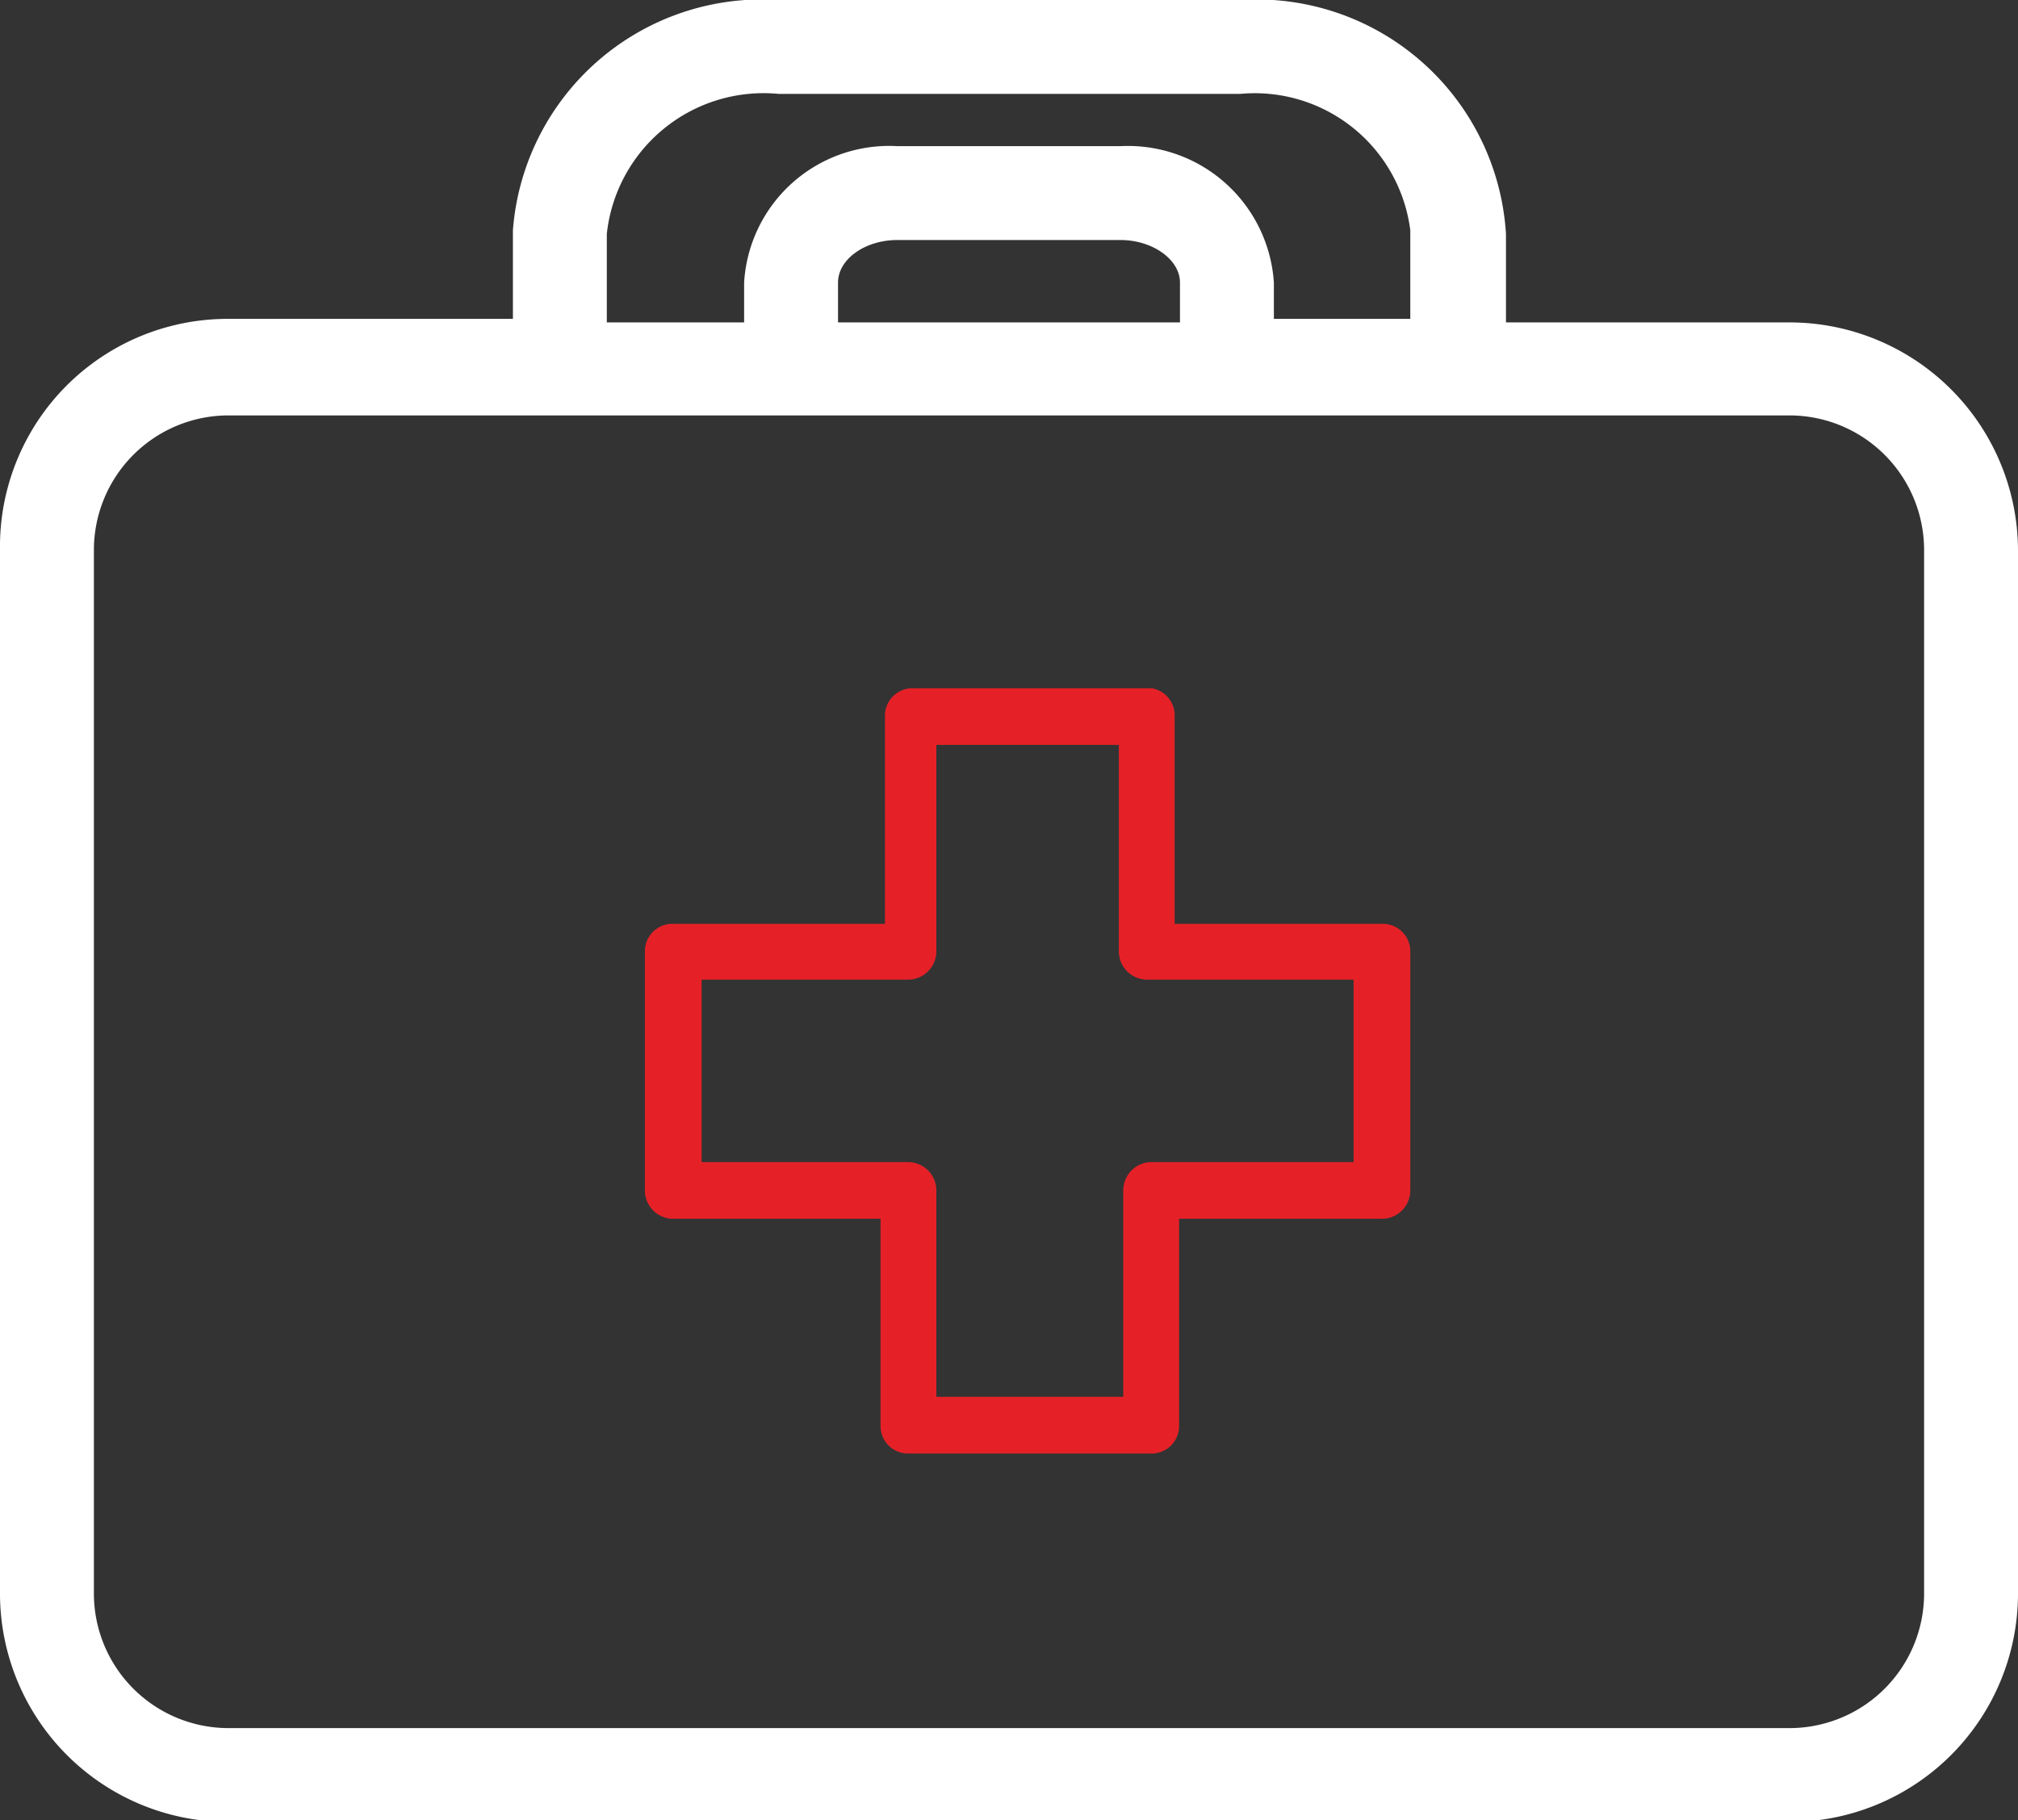 <svg xmlns="http://www.w3.org/2000/svg" viewBox="0 0 22.78 20.55"><rect x="0" y="0" width="22.78" height="20.55" fill="#333333" stroke="none"/><defs><style>.cls-1{fill:#fff;}.cls-2{fill:#e52127;}</style></defs><g id="Capa_2" data-name="Capa 2"><g id="Layer_1" data-name="Layer 1"><path class="cls-1" d="M17,3.64v-1A2.82,2.82,0,0,0,14,0H8.79a2.82,2.82,0,0,0-3,2.6v1H2.57A2.57,2.57,0,0,0,0,6.21V18a2.58,2.58,0,0,0,2.57,2.57H20.21A2.58,2.58,0,0,0,22.78,18V6.21a2.58,2.58,0,0,0-2.57-2.57ZM21.72,18a1.52,1.52,0,0,1-1.51,1.51H2.57A1.52,1.52,0,0,1,1.06,18V6.21A1.52,1.52,0,0,1,2.57,4.69H20.21a1.52,1.52,0,0,1,1.51,1.52ZM8.79,1.06H14A1.77,1.77,0,0,1,15.92,2.6v1H14.38V3.19a1.65,1.65,0,0,0-1.73-1.54H10.13A1.64,1.64,0,0,0,8.4,3.19v.45H6.85v-1A1.78,1.78,0,0,1,8.79,1.06Zm4.53,2.58H9.46V3.19c0-.26.3-.48.67-.48h2.52c.36,0,.67.22.67.48Z"/><path class="cls-2" d="M15.6,10.43H13.26V8.09A.31.31,0,0,0,13,7.77h-2.7a.31.31,0,0,0-.31.32v2.34H7.6a.31.31,0,0,0-.32.31v2.7a.32.32,0,0,0,.32.32H9.94v2.33a.31.31,0,0,0,.31.32H13a.31.31,0,0,0,.31-.32V13.76H15.6a.32.32,0,0,0,.32-.32v-2.7A.31.31,0,0,0,15.6,10.43Zm-.32,2.69H13a.32.32,0,0,0-.32.32v2.33H10.57V13.44a.32.32,0,0,0-.32-.32H7.92V11.06h2.33a.32.32,0,0,0,.32-.32V8.41h2.06v2.33a.32.32,0,0,0,.32.32h2.33Z"/></g></g></svg>